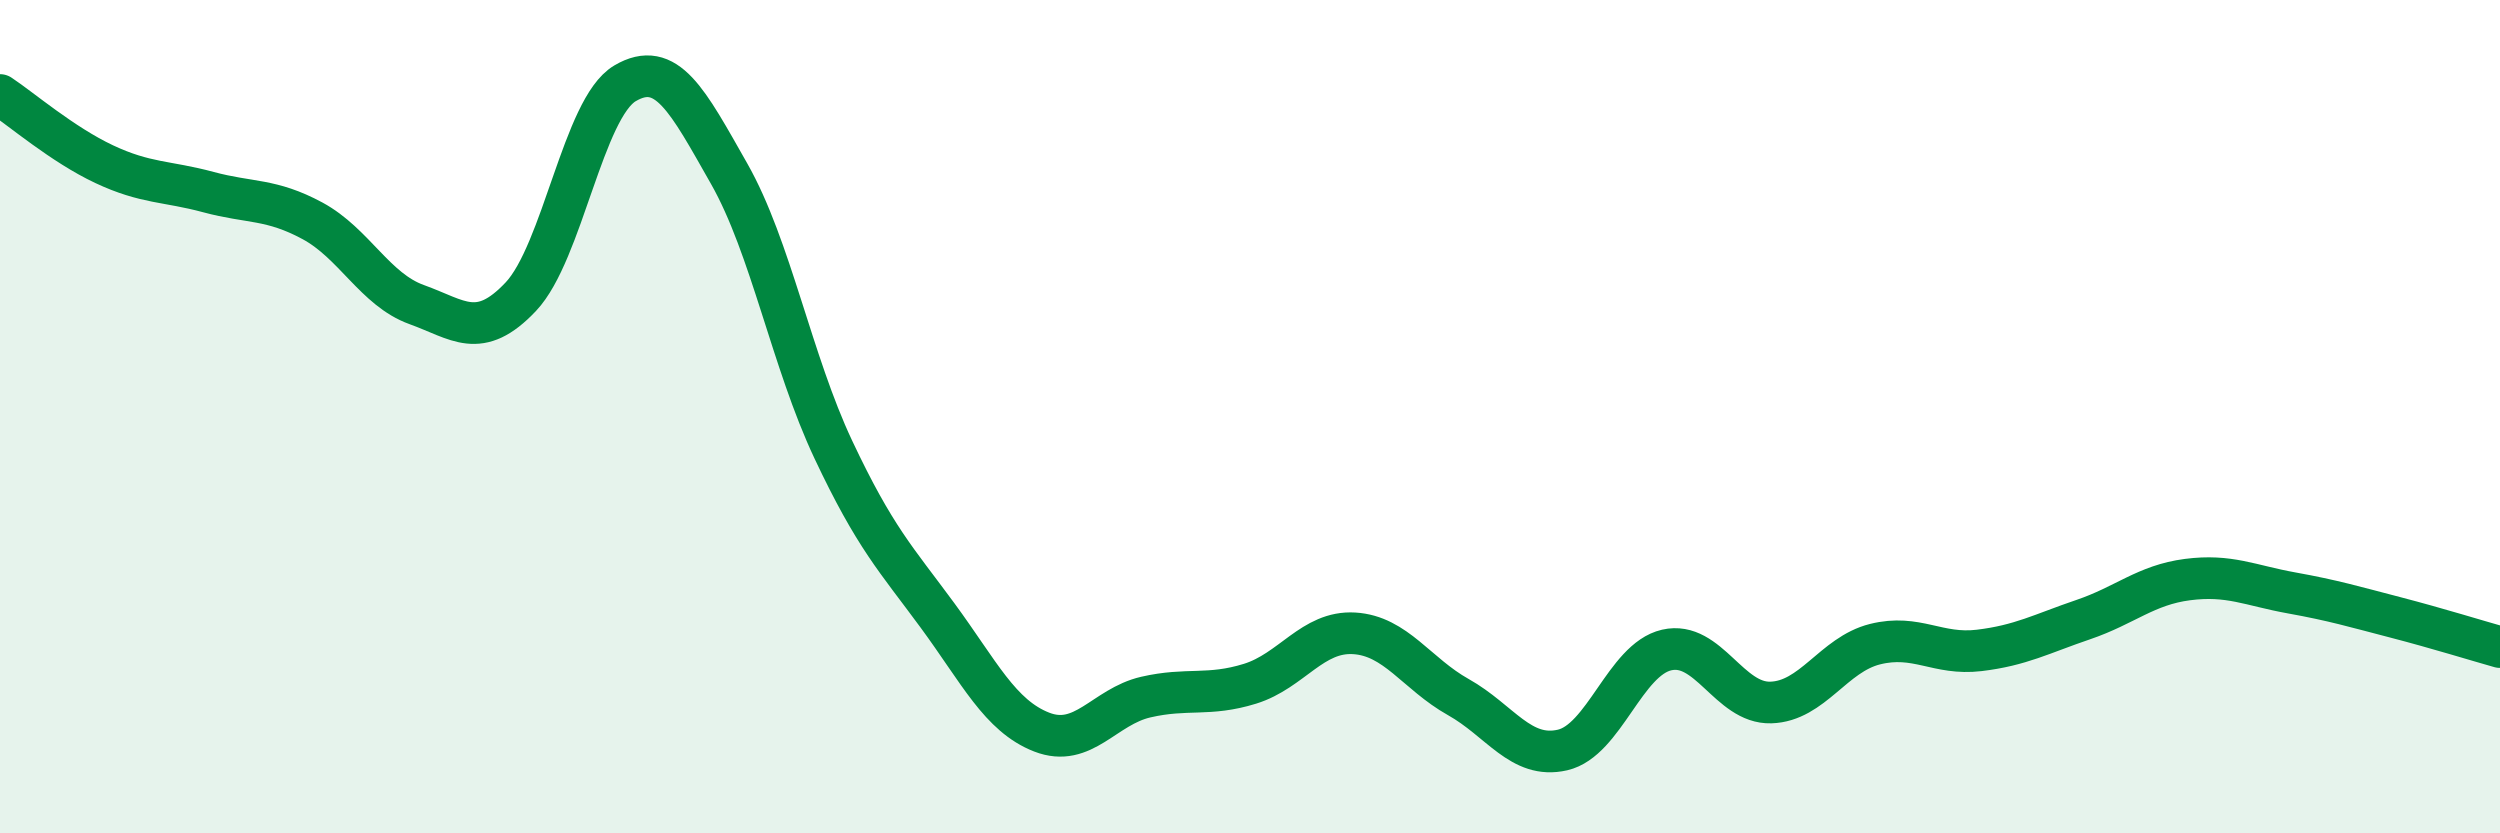 
    <svg width="60" height="20" viewBox="0 0 60 20" xmlns="http://www.w3.org/2000/svg">
      <path
        d="M 0,2.28 C 0.5,2.61 1.5,3.47 2.5,3.94 C 3.5,4.41 4,4.34 5,4.61 C 6,4.88 6.5,4.76 7.5,5.3 C 8.5,5.84 9,6.95 10,7.31 C 11,7.67 11.5,8.18 12.5,7.12 C 13.5,6.06 14,2.59 15,2 C 16,1.41 16.5,2.41 17.5,4.17 C 18.5,5.93 19,8.67 20,10.79 C 21,12.91 21.5,13.41 22.5,14.77 C 23.5,16.13 24,17.18 25,17.57 C 26,17.96 26.5,16.96 27.5,16.73 C 28.5,16.5 29,16.72 30,16.41 C 31,16.1 31.5,15.14 32.5,15.2 C 33.5,15.26 34,16.17 35,16.73 C 36,17.29 36.5,18.23 37.5,18 C 38.5,17.77 39,15.83 40,15.6 C 41,15.37 41.5,16.89 42.5,16.86 C 43.5,16.83 44,15.71 45,15.46 C 46,15.21 46.5,15.73 47.5,15.61 C 48.5,15.49 49,15.21 50,14.87 C 51,14.53 51.5,14.04 52.5,13.91 C 53.5,13.78 54,14.05 55,14.23 C 56,14.41 56.5,14.56 57.5,14.82 C 58.5,15.08 59.5,15.39 60,15.53L60 20L0 20Z"
        fill="#008740"
        opacity="0.1"
        stroke-linecap="round"
        stroke-linejoin="round"
      />
      <path
        d="M 0,2.28 C 0.5,2.61 1.5,3.47 2.5,3.94 C 3.5,4.41 4,4.34 5,4.61 C 6,4.88 6.5,4.76 7.5,5.3 C 8.5,5.84 9,6.95 10,7.31 C 11,7.67 11.5,8.18 12.5,7.12 C 13.5,6.06 14,2.59 15,2 C 16,1.41 16.5,2.41 17.5,4.17 C 18.5,5.93 19,8.67 20,10.79 C 21,12.91 21.5,13.41 22.5,14.77 C 23.5,16.13 24,17.18 25,17.57 C 26,17.96 26.5,16.96 27.5,16.73 C 28.5,16.5 29,16.72 30,16.41 C 31,16.1 31.5,15.14 32.5,15.2 C 33.5,15.26 34,16.17 35,16.73 C 36,17.29 36.5,18.23 37.5,18 C 38.5,17.77 39,15.83 40,15.6 C 41,15.37 41.5,16.89 42.5,16.86 C 43.5,16.83 44,15.71 45,15.46 C 46,15.21 46.5,15.73 47.5,15.61 C 48.5,15.49 49,15.21 50,14.87 C 51,14.53 51.5,14.04 52.5,13.91 C 53.5,13.78 54,14.05 55,14.23 C 56,14.41 56.5,14.56 57.5,14.82 C 58.5,15.08 59.5,15.39 60,15.53"
        stroke="#008740"
        stroke-width="1"
        fill="none"
        stroke-linecap="round"
        stroke-linejoin="round"
      />
    </svg>
  